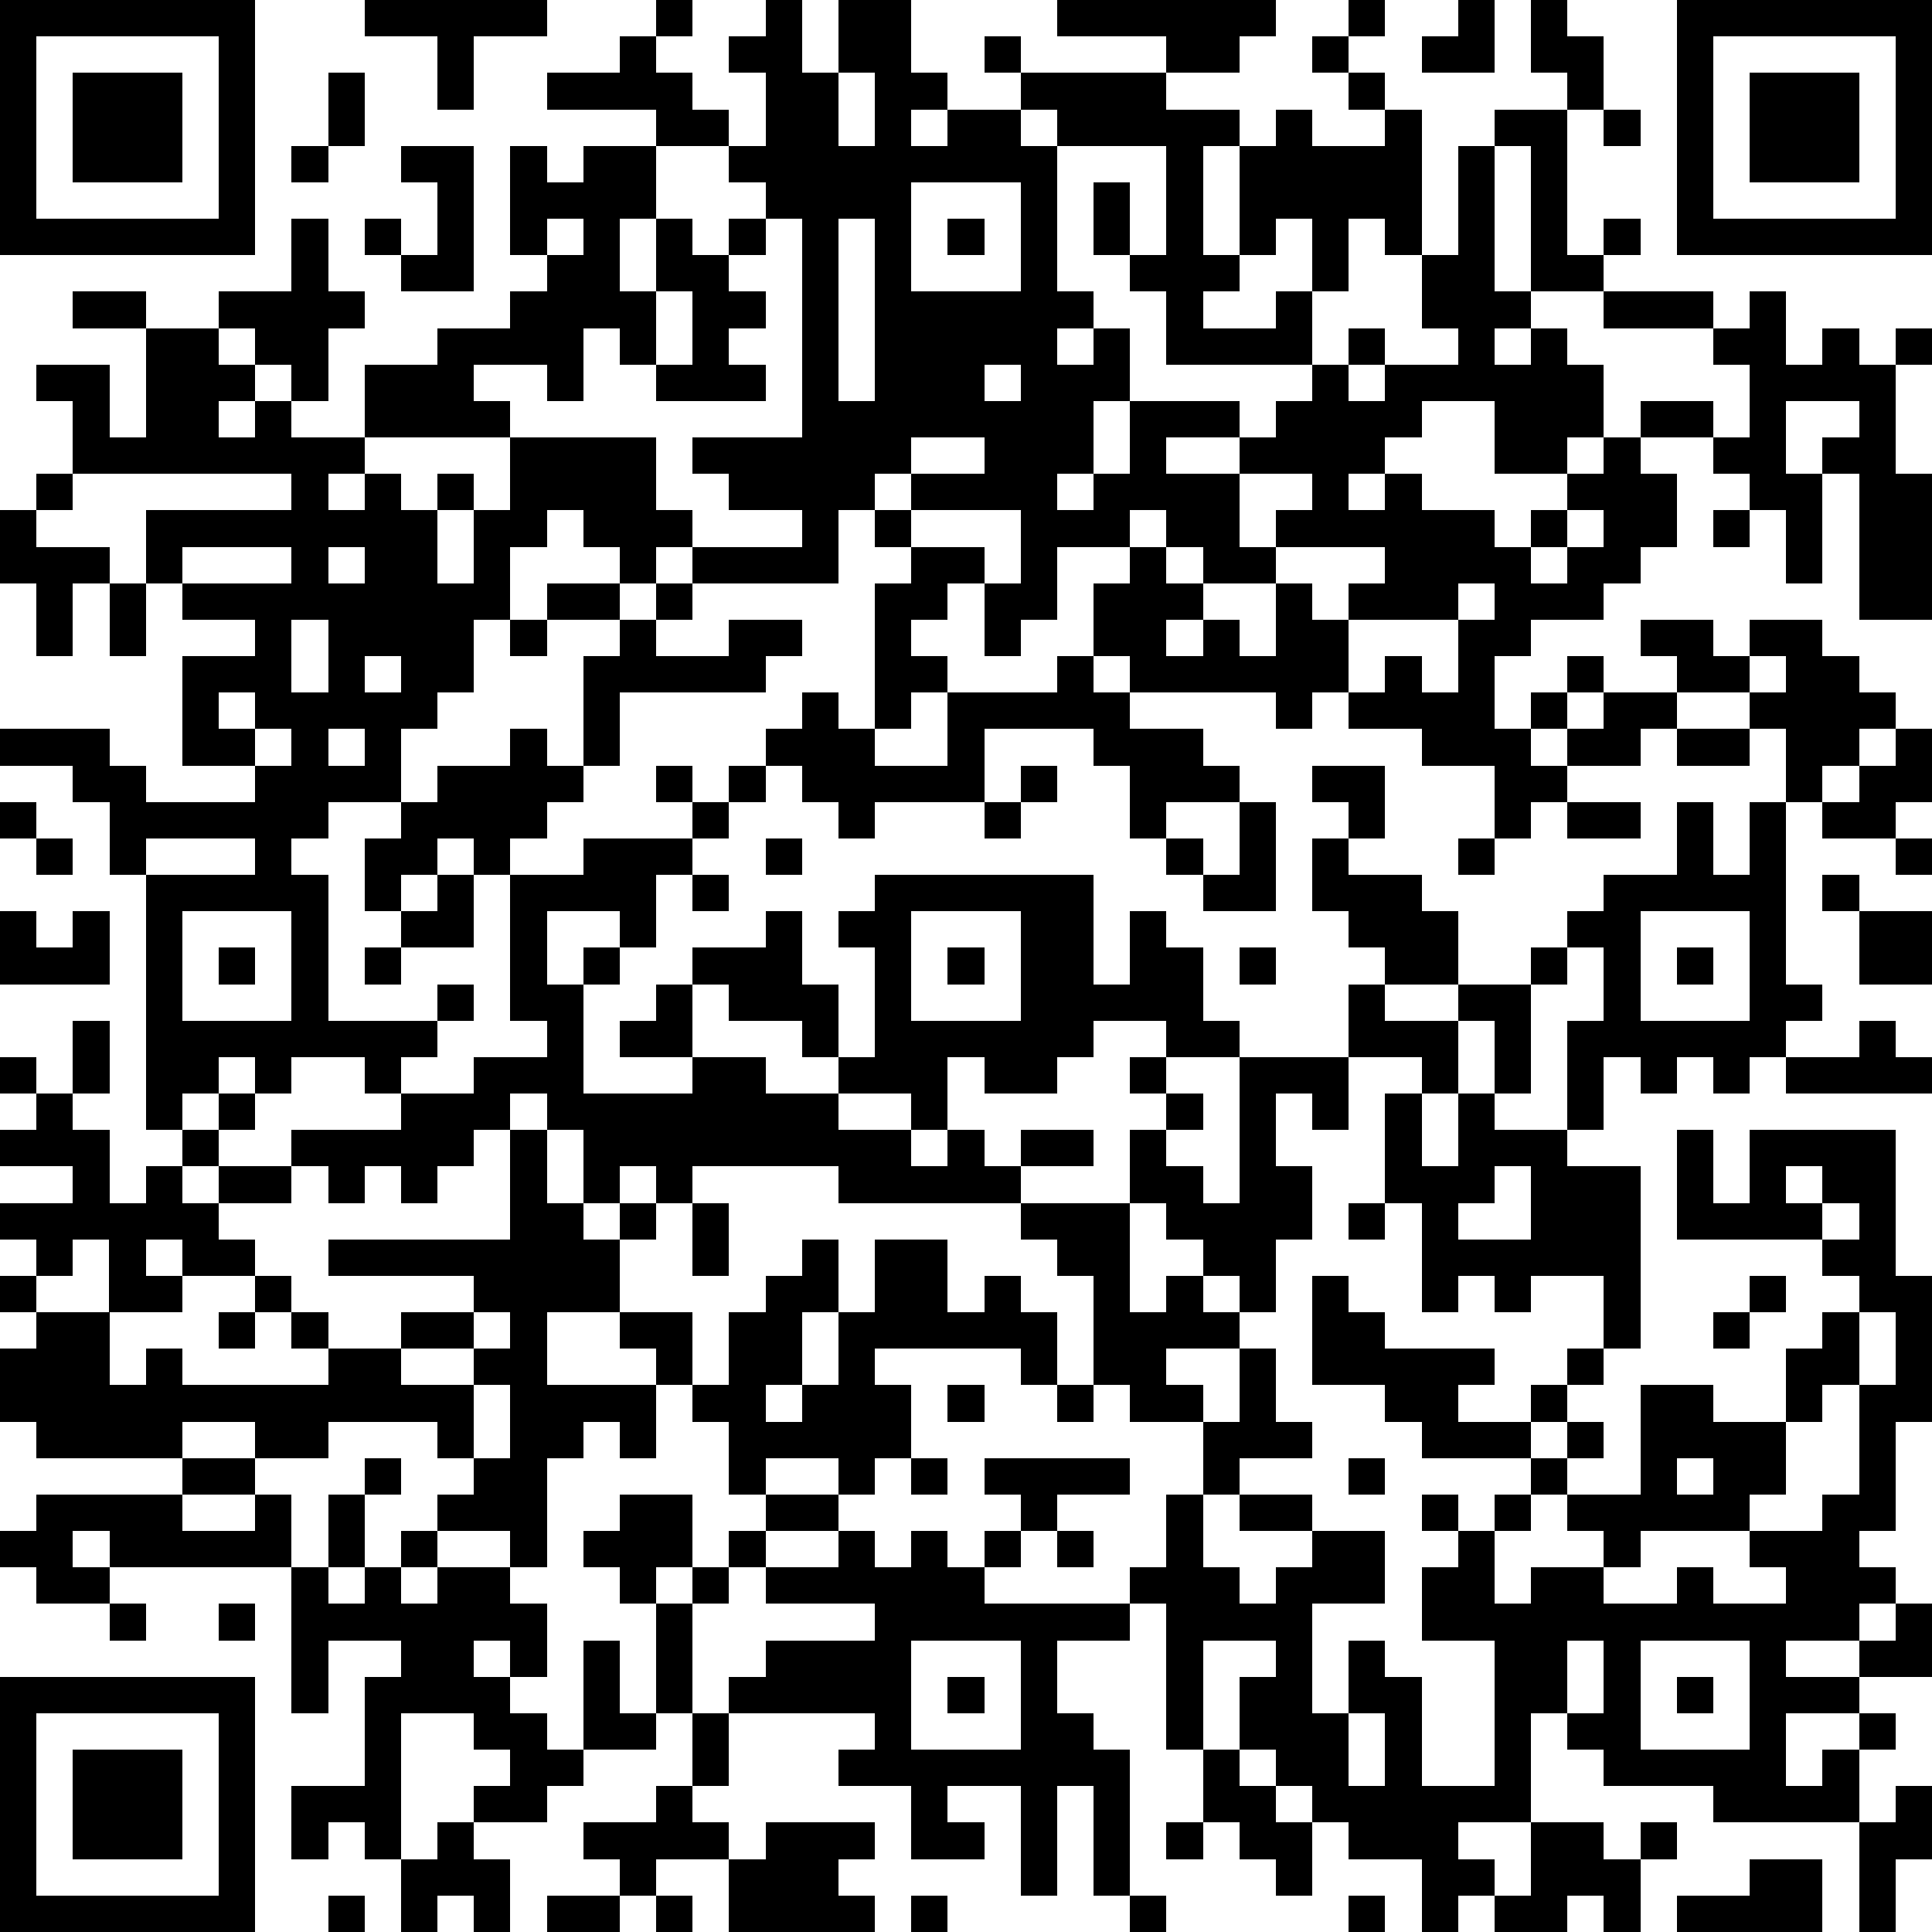 <?xml version="1.0" standalone="yes"?><svg version="1.1" xmlns="http://www.w3.org/2000/svg" xmlns:xlink="http://www.w3.org/1999/xlink" xmlns:ev="http://www.w3.org/2001/xml-events" width="212" height="212" shape-rendering="crispEdges"><path d="M0 0h7v7h-7zM10 0h5v1h-2v2h-1v-2h-2zM18 0h1v1h-1zM21 0h1v2h1v-2h2v2h1v1h-1v1h1v-1h2v-1h-1v-1h1v1h4v-1h-3v-1h6v1h-1v1h-2v1h2v1h-1v3h1v-3h1v-1h1v1h2v-1h-1v-1h-1v-1h1v-1h1v1h-1v1h1v1h1v4h-1v-1h-1v2h-1v-2h-1v1h-1v1h-1v1h2v-1h1v2h-4v-2h-1v-1h-1v-2h1v2h1v-3h-3v-1h-1v1h1v4h1v1h-1v1h1v-1h1v2h-1v2h-1v1h1v-1h1v-2h3v1h-2v1h2v-1h1v-1h1v-1h1v-1h1v1h-1v1h1v-1h2v-1h-1v-2h1v-3h1v-1h2v-1h-1v-2h1v1h1v2h-1v4h1v-1h1v1h-1v1h-2v-4h-1v4h1v1h-1v1h1v-1h1v1h1v2h-1v1h-2v-2h-2v1h-1v1h-1v1h1v-1h1v1h2v1h1v-1h1v-1h1v-1h1v-1h2v1h-2v1h1v2h-1v1h-1v1h-2v1h-1v2h1v-1h1v-1h1v1h-1v1h-1v1h1v-1h1v-1h2v-1h-1v-1h2v1h1v-1h2v1h1v1h1v1h-1v1h-1v1h-1v-2h-1v-1h-2v1h-1v1h-2v1h-1v1h-1v-2h-2v-1h-2v-1h-1v1h-1v-1h-4v-1h-1v-2h1v-1h-2v2h-1v1h-1v-2h-1v1h-1v1h1v1h-1v1h-1v-4h1v-1h-1v-1h-1v2h-4v-1h-1v1h-1v-1h-1v-1h-1v1h-1v2h-1v2h-1v1h-1v2h-2v1h-1v1h1v4h3v-1h1v1h-1v1h-1v1h-1v-1h-2v1h-1v-1h-1v1h-1v1h-1v-7h-1v-2h-1v-1h-2v-1h3v1h1v1h3v-1h-2v-3h2v-1h-2v-1h-1v-2h4v-1h-6v-2h-1v-1h2v2h1v-3h-2v-1h2v1h2v-1h2v-2h1v2h1v1h-1v2h-1v-1h-1v-1h-1v1h1v1h-1v1h1v-1h1v1h2v-2h2v-1h2v-1h1v-1h-1v-3h1v1h1v-1h2v-1h-3v-1h2v-1h1v1h1v1h1v1h-2v2h-1v2h1v-2h1v1h1v-1h1v-1h-1v-1h1v-2h-1v-1h1zM40 0h1v2h-2v-1h1zM46 0h7v7h-7zM1 1v5h5v-5zM47 1v5h5v-5zM2 2h3v3h-3zM9 2h1v2h-1zM23 2v2h1v-2zM48 2h3v3h-3zM44 3h1v1h-1zM8 4h1v1h-1zM11 4h2v4h-2v-1h-1v-1h1v1h1v-2h-1zM25 5v3h3v-3zM15 6v1h1v-1zM21 6v1h-1v1h1v1h-1v1h1v1h-3v-1h-1v-1h-1v2h-1v-1h-2v1h1v1h-4v1h-1v1h1v-1h1v1h1v-1h1v1h-1v2h1v-2h1v-2h4v2h1v1h3v-1h-2v-1h-1v-1h3v-6zM23 6v5h1v-5zM26 6h1v1h-1zM18 8v2h1v-2zM44 8h3v1h-3zM48 8h1v2h1v-1h1v1h1v-1h1v1h-1v3h1v4h-2v-4h-1v-1h1v-1h-2v2h1v3h-1v-2h-1v-1h-1v-1h1v-2h-1v-1h1zM27 10v1h1v-1zM25 12v1h-1v1h1v-1h2v-1zM1 13h1v1h-1zM34 13v2h1v-1h1v-1zM0 14h1v1h2v1h-1v2h-1v-2h-1zM25 14v1h2v1h1v-2zM31 14v1h1v-1zM43 14v1h-1v1h1v-1h1v-1zM47 14h1v1h-1zM5 15v1h3v-1zM9 15v1h1v-1zM32 15v1h1v-1zM35 15v1h-2v1h-1v1h1v-1h1v1h1v-2h1v1h1v-1h1v-1zM3 16h1v2h-1zM15 16h2v1h-2zM18 16h1v1h-1zM40 16v1h-3v2h1v-1h1v1h1v-2h1v-1zM8 17v2h1v-2zM14 17h1v1h-1zM17 17h1v1h2v-1h2v1h-1v1h-4v2h-1v-3h1zM10 18v1h1v-1zM29 18h1v1h1v1h2v1h1v1h-2v1h-1v-2h-1v-1h-3v2h-3v1h-1v-1h-1v-1h-1v-1h1v-1h1v1h1v1h2v-2h3zM48 18v1h1v-1zM6 19v1h1v-1zM7 20v1h1v-1zM9 20v1h1v-1zM14 20h1v1h1v1h-1v1h-1v1h-1v-1h-1v1h-1v1h-1v-2h1v-1h1v-1h2zM46 20h2v1h-2zM52 20h1v2h-1v1h-2v-1h1v-1h1zM18 21h1v1h-1zM20 21h1v1h-1zM28 21h1v1h-1zM36 21h2v2h-1v-1h-1zM0 22h1v1h-1zM19 22h1v1h-1zM27 22h1v1h-1zM34 22h1v3h-2v-1h-1v-1h1v1h1zM43 22h2v1h-2zM46 22h1v2h1v-2h1v5h1v1h-1v1h-1v1h-1v-1h-1v1h-1v-1h-1v2h-1v-3h1v-2h-1v-1h1v-1h2zM1 23h1v1h-1zM4 23v1h3v-1zM16 23h3v1h-1v2h-1v-1h-2v2h1v-1h1v1h-1v3h3v-1h-2v-1h1v-1h1v-1h2v-1h1v2h1v2h-1v-1h-2v-1h-1v2h2v1h2v-1h1v-3h-1v-1h1v-1h6v3h1v-2h1v1h1v2h1v1h-2v-1h-2v1h-1v1h-2v-1h-1v2h-1v-1h-2v1h2v1h1v-1h1v1h1v-1h2v1h-2v1h-5v-1h-4v1h-1v-1h-1v1h-1v-2h-1v-1h-1v1h-1v1h-1v1h-1v-1h-1v1h-1v-1h-1v-1h3v-1h2v-1h2v-1h-1v-4h2zM21 23h1v1h-1zM36 23h1v1h2v1h1v2h-2v-1h-1v-1h-1zM40 23h1v1h-1zM52 23h1v1h-1zM12 24h1v2h-2v-1h1zM19 24h1v1h-1zM50 24h1v1h-1zM0 25h1v1h1v-1h1v2h-3zM5 25v3h3v-3zM25 25v3h3v-3zM45 25v3h3v-3zM51 25h2v2h-2zM6 26h1v1h-1zM10 26h1v1h-1zM26 26h1v1h-1zM34 26h1v1h-1zM42 26h1v1h-1zM46 26h1v1h-1zM37 27h1v1h2v-1h2v3h-1v-2h-1v2h-1v-1h-2zM2 28h1v2h-1zM51 28h1v1h1v1h-4v-1h2zM0 29h1v1h-1zM31 29h1v1h-1zM34 29h3v2h-1v-1h-1v2h1v2h-1v2h-1v-1h-1v-1h-1v-1h-1v-2h1v-1h1v1h-1v1h1v1h1zM1 30h1v1h1v2h1v-1h1v-1h1v-1h1v1h-1v1h-1v1h1v-1h2v1h-2v1h1v1h-2v-1h-1v1h1v1h-2v-2h-1v1h-1v-1h-1v-1h2v-1h-2v-1h1zM38 30h1v2h1v-2h1v1h2v1h2v5h-1v-2h-2v1h-1v-1h-1v1h-1v-3h-1zM14 31h1v2h1v1h1v-1h1v1h-1v2h-2v2h3v-1h-1v-1h2v2h-1v2h-1v-1h-1v1h-1v3h-1v-1h-2v-1h1v-1h-1v-1h-3v1h-2v-1h-2v1h-4v-1h-1v-2h1v-1h-1v-1h1v1h2v2h1v-1h1v1h4v-1h-1v-1h-1v-1h1v1h1v1h2v-1h2v-1h-4v-1h5zM46 31h1v2h1v-2h4v4h1v4h-1v3h-1v1h1v1h-1v1h-2v1h2v-1h1v-1h1v2h-2v1h-2v2h1v-1h1v-1h1v1h-1v2h-4v-1h-3v-1h-1v-1h-1v3h-2v1h1v1h-1v1h-1v-2h-2v-1h-1v-1h-1v-1h-1v-2h1v-1h-2v3h-1v-4h-1v-1h1v-2h1v-2h-2v-1h-1v-3h-1v-1h-1v-1h3v3h1v-1h1v1h1v1h-2v1h1v1h1v-2h1v2h1v1h-2v1h-1v2h1v1h1v-1h1v-1h-2v-1h2v1h2v2h-2v3h1v-2h1v1h1v3h2v-4h-2v-2h1v-1h-1v-1h1v1h1v-1h1v-1h-3v-1h-1v-1h-2v-3h1v1h1v1h3v1h-1v1h2v-1h1v-1h1v1h-1v1h-1v1h1v-1h1v1h-1v1h-1v1h-1v2h1v-1h2v-1h-1v-1h2v-3h2v1h2v-2h1v-1h1v-1h-1v-1h-4zM41 32v1h-1v1h2v-2zM49 32v1h1v-1zM19 33h1v2h-1zM37 33h1v1h-1zM50 33v1h1v-1zM22 34h1v2h-1v2h-1v1h1v-1h1v-2h1v-2h2v2h1v-1h1v1h1v2h-1v-1h-4v1h1v2h-1v1h-1v-1h-2v1h-1v-2h-1v-1h1v-2h1v-1h1zM48 35h1v1h-1zM6 36h1v1h-1zM13 36v1h-2v1h2v-1h1v-1zM47 36h1v1h-1zM51 36v2h-1v1h-1v2h-1v1h-3v1h-1v1h2v-1h1v1h2v-1h-1v-1h2v-1h1v-3h1v-2zM13 38v2h1v-2zM26 38h1v1h-1zM29 38h1v1h-1zM5 40h2v1h-2zM10 40h1v1h-1zM25 40h1v1h-1zM27 40h4v1h-2v1h-1v-1h-1zM37 40h1v1h-1zM46 40v1h1v-1zM1 41h4v1h2v-1h1v2h-5v-1h-1v1h1v1h-2v-1h-1v-1h1zM9 41h1v2h-1zM17 41h2v2h-1v1h-1v-1h-1v-1h1zM21 41h2v1h-2zM11 42h1v1h-1zM20 42h1v1h-1zM23 42h1v1h1v-1h1v1h1v-1h1v1h-1v1h4v1h-2v2h1v1h1v4h-1v-3h-1v3h-1v-3h-2v1h1v1h-2v-2h-2v-1h1v-1h-4v-1h1v-1h3v-1h-3v-1h2zM29 42h1v1h-1zM8 43h1v1h1v-1h1v1h1v-1h2v1h1v2h-1v-1h-1v1h1v1h1v1h1v-3h1v2h1v-3h1v-1h1v1h-1v3h-1v1h-2v1h-1v1h-2v-1h1v-1h-1v-1h-2v4h-1v-1h-1v1h-1v-2h2v-3h1v-1h-2v2h-1zM3 44h1v1h-1zM6 44h1v1h-1zM25 45v3h3v-3zM43 45v2h1v-2zM45 45v3h3v-3zM0 46h7v7h-7zM26 46h1v1h-1zM46 46h1v1h-1zM1 47v5h5v-5zM19 47h1v2h-1zM37 47v2h1v-2zM2 48h3v3h-3zM33 48h1v1h1v1h1v2h-1v-1h-1v-1h-1zM18 49h1v1h1v1h-2v1h-1v-1h-1v-1h2zM52 49h1v2h-1v2h-1v-3h1zM12 50h1v1h1v2h-1v-1h-1v1h-1v-2h1zM21 50h3v1h-1v1h1v1h-4v-2h1zM32 50h1v1h-1zM42 50h2v1h1v-1h1v1h-1v2h-1v-1h-1v1h-2v-1h1zM48 51h2v2h-4v-1h2zM9 52h1v1h-1zM15 52h2v1h-2zM18 52h1v1h-1zM25 52h1v1h-1zM31 52h1v1h-1zM37 52h1v1h-1z" style="fill:#000" transform="translate(0,0) scale(4)"/></svg>